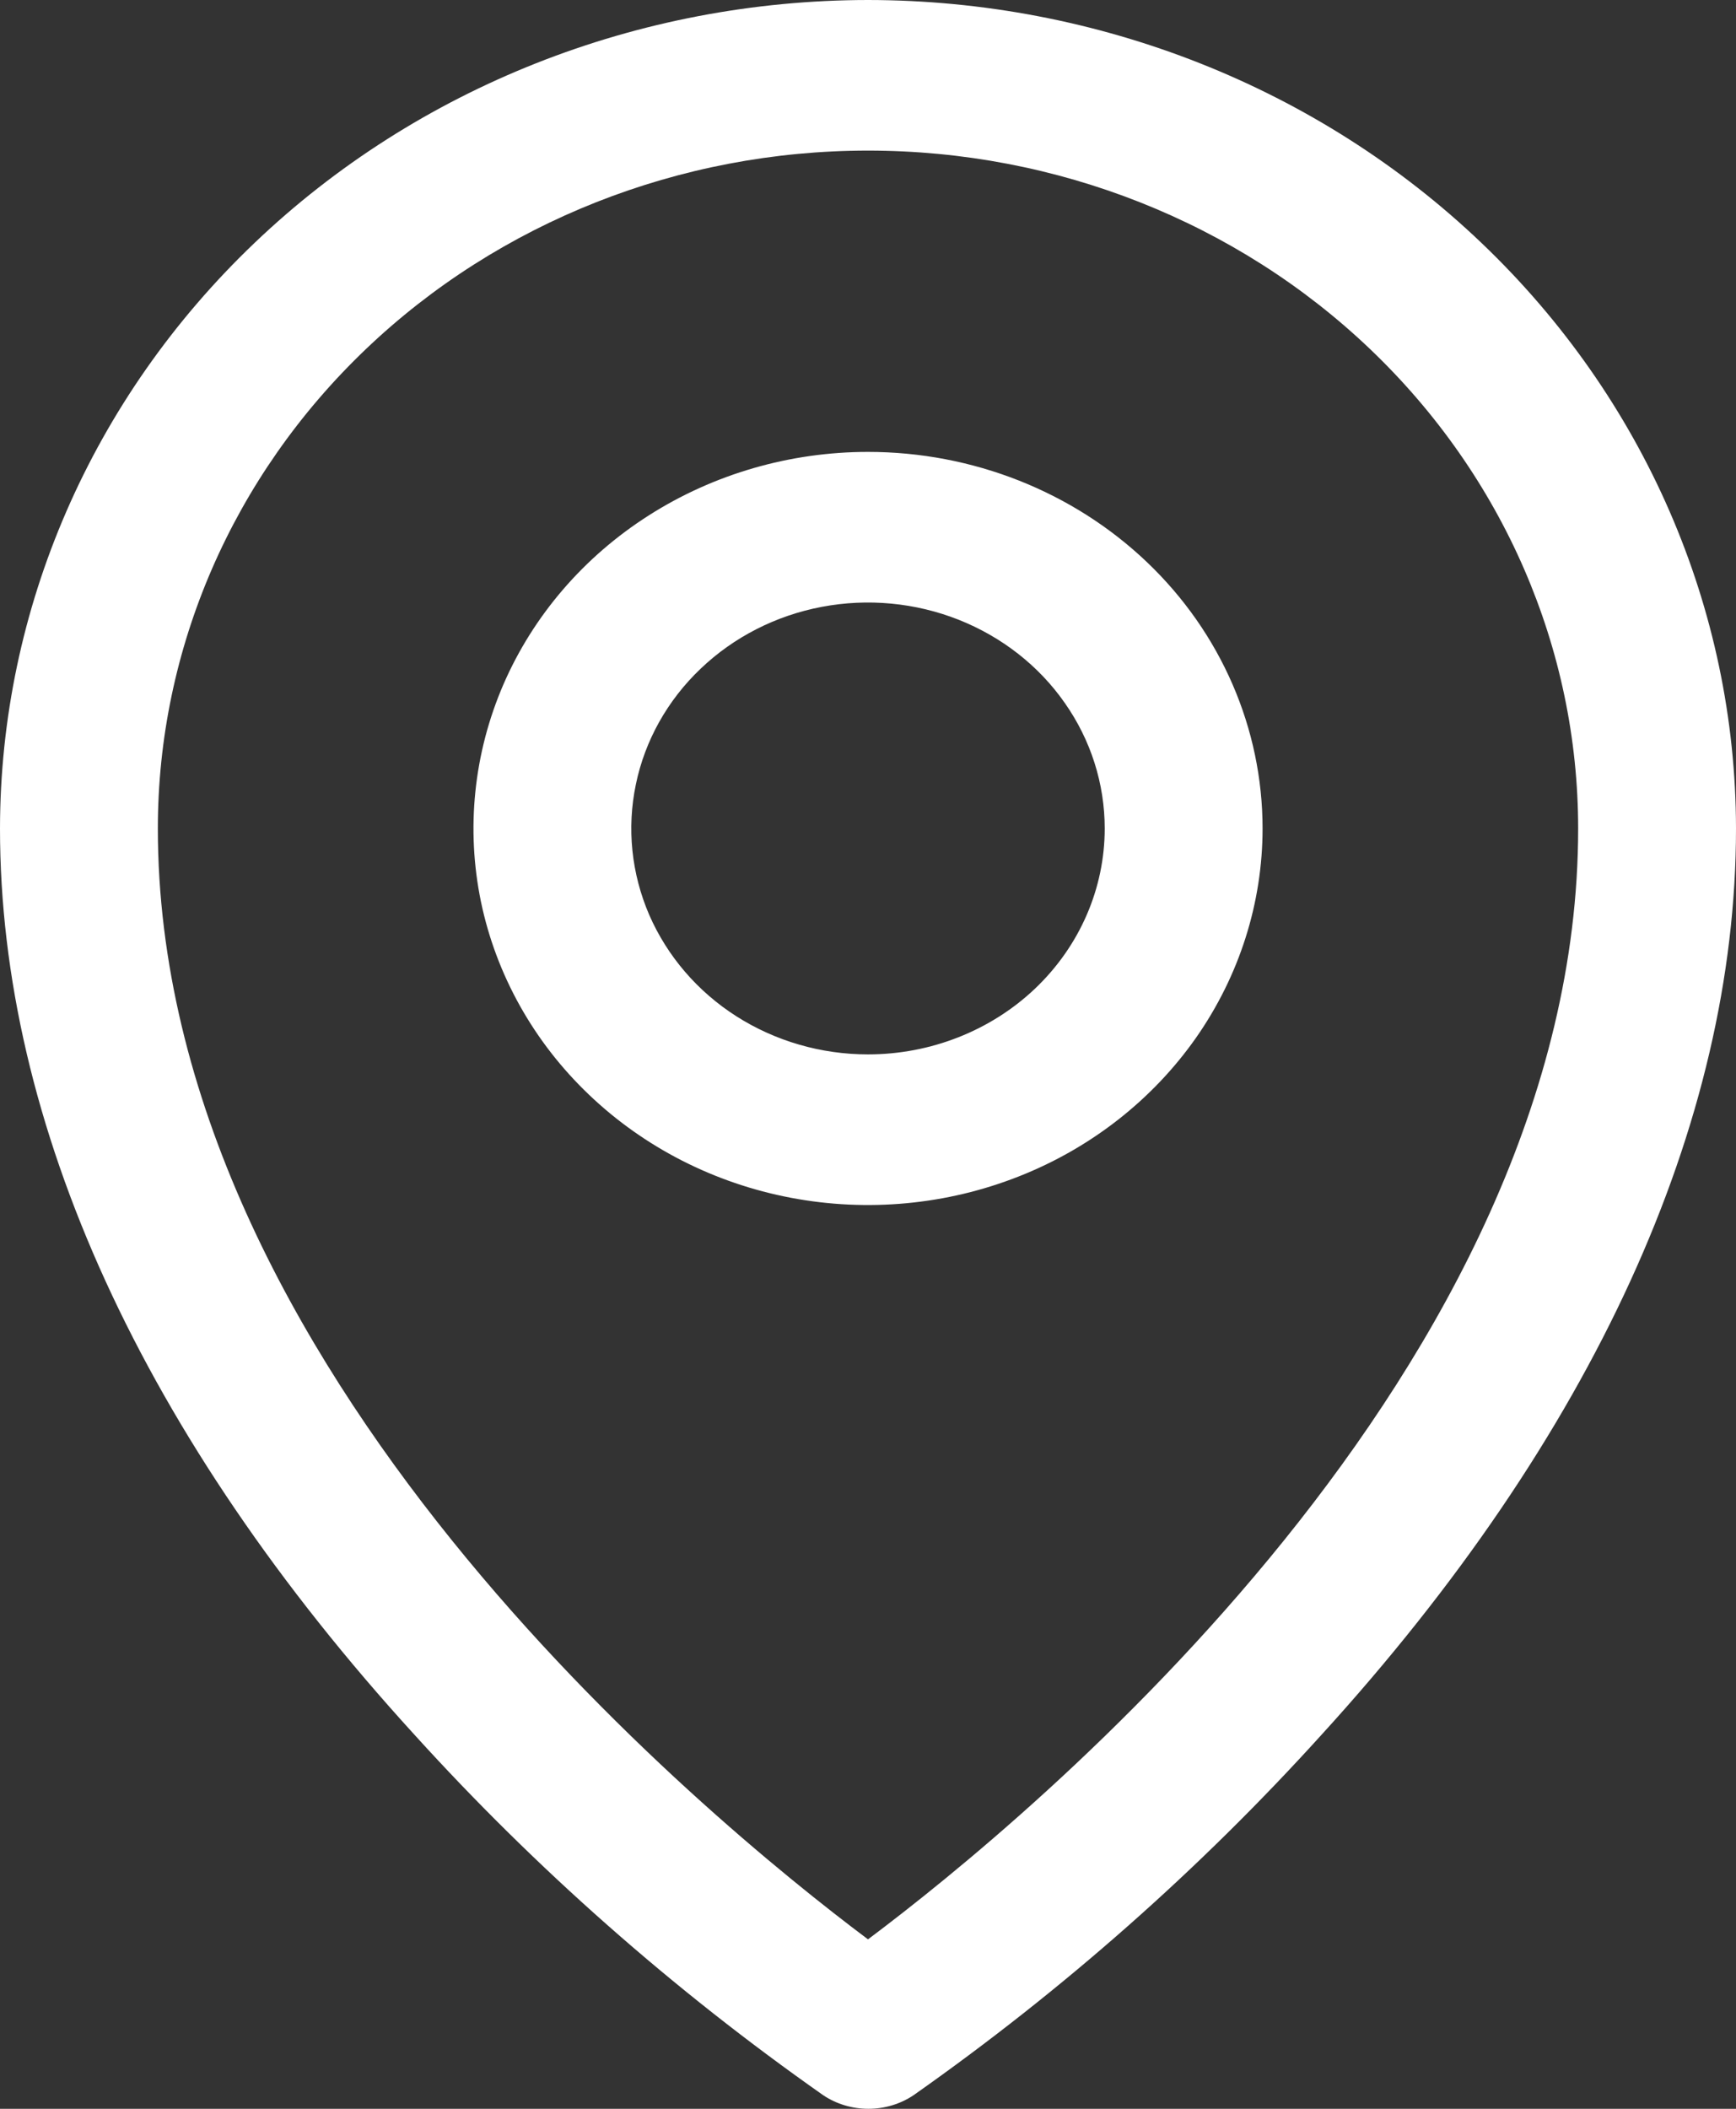 <svg width="14" height="17" viewBox="0 0 14 17" fill="none" xmlns="http://www.w3.org/2000/svg">
<rect x="0" y="0" width="14" height="17" fill="#333333" stroke="none"/>
<path d="M7 3.643C6.371 3.643 5.756 3.821 5.232 4.155C4.709 4.488 4.301 4.962 4.06 5.517C3.82 6.072 3.757 6.682 3.879 7.271C4.002 7.86 4.305 8.401 4.75 8.825C5.195 9.25 5.762 9.539 6.379 9.656C6.996 9.773 7.636 9.713 8.218 9.483C8.799 9.254 9.296 8.864 9.646 8.365C9.995 7.866 10.182 7.279 10.182 6.679C10.182 5.874 9.847 5.101 9.25 4.532C8.653 3.963 7.844 3.643 7 3.643ZM7 8.5C6.622 8.5 6.253 8.393 5.939 8.193C5.625 7.993 5.381 7.708 5.236 7.376C5.092 7.043 5.054 6.677 5.128 6.323C5.201 5.97 5.383 5.645 5.65 5.391C5.917 5.136 6.257 4.962 6.628 4.892C6.998 4.822 7.382 4.858 7.731 4.996C8.079 5.134 8.378 5.367 8.587 5.667C8.797 5.966 8.909 6.318 8.909 6.679C8.909 7.162 8.708 7.625 8.35 7.967C7.992 8.308 7.506 8.5 7 8.5ZM7 0C5.144 0.002 3.365 0.706 2.053 1.958C0.74 3.21 0.002 4.908 0 6.679C0 9.062 1.154 11.587 3.341 13.983C4.323 15.066 5.429 16.041 6.638 16.89C6.745 16.962 6.873 17 7.003 17C7.134 17 7.261 16.962 7.368 16.89C8.575 16.041 9.679 15.066 10.659 13.983C12.843 11.587 14 9.062 14 6.679C13.998 4.908 13.26 3.21 11.947 1.958C10.635 0.706 8.856 0.002 7 0ZM7 15.634C5.685 14.648 1.273 11.024 1.273 6.679C1.273 5.229 1.876 3.84 2.95 2.815C4.024 1.79 5.481 1.214 7 1.214C8.519 1.214 9.976 1.79 11.05 2.815C12.124 3.84 12.727 5.229 12.727 6.679C12.727 11.022 8.315 14.648 7 15.634Z" fill="white"/>
</svg>
